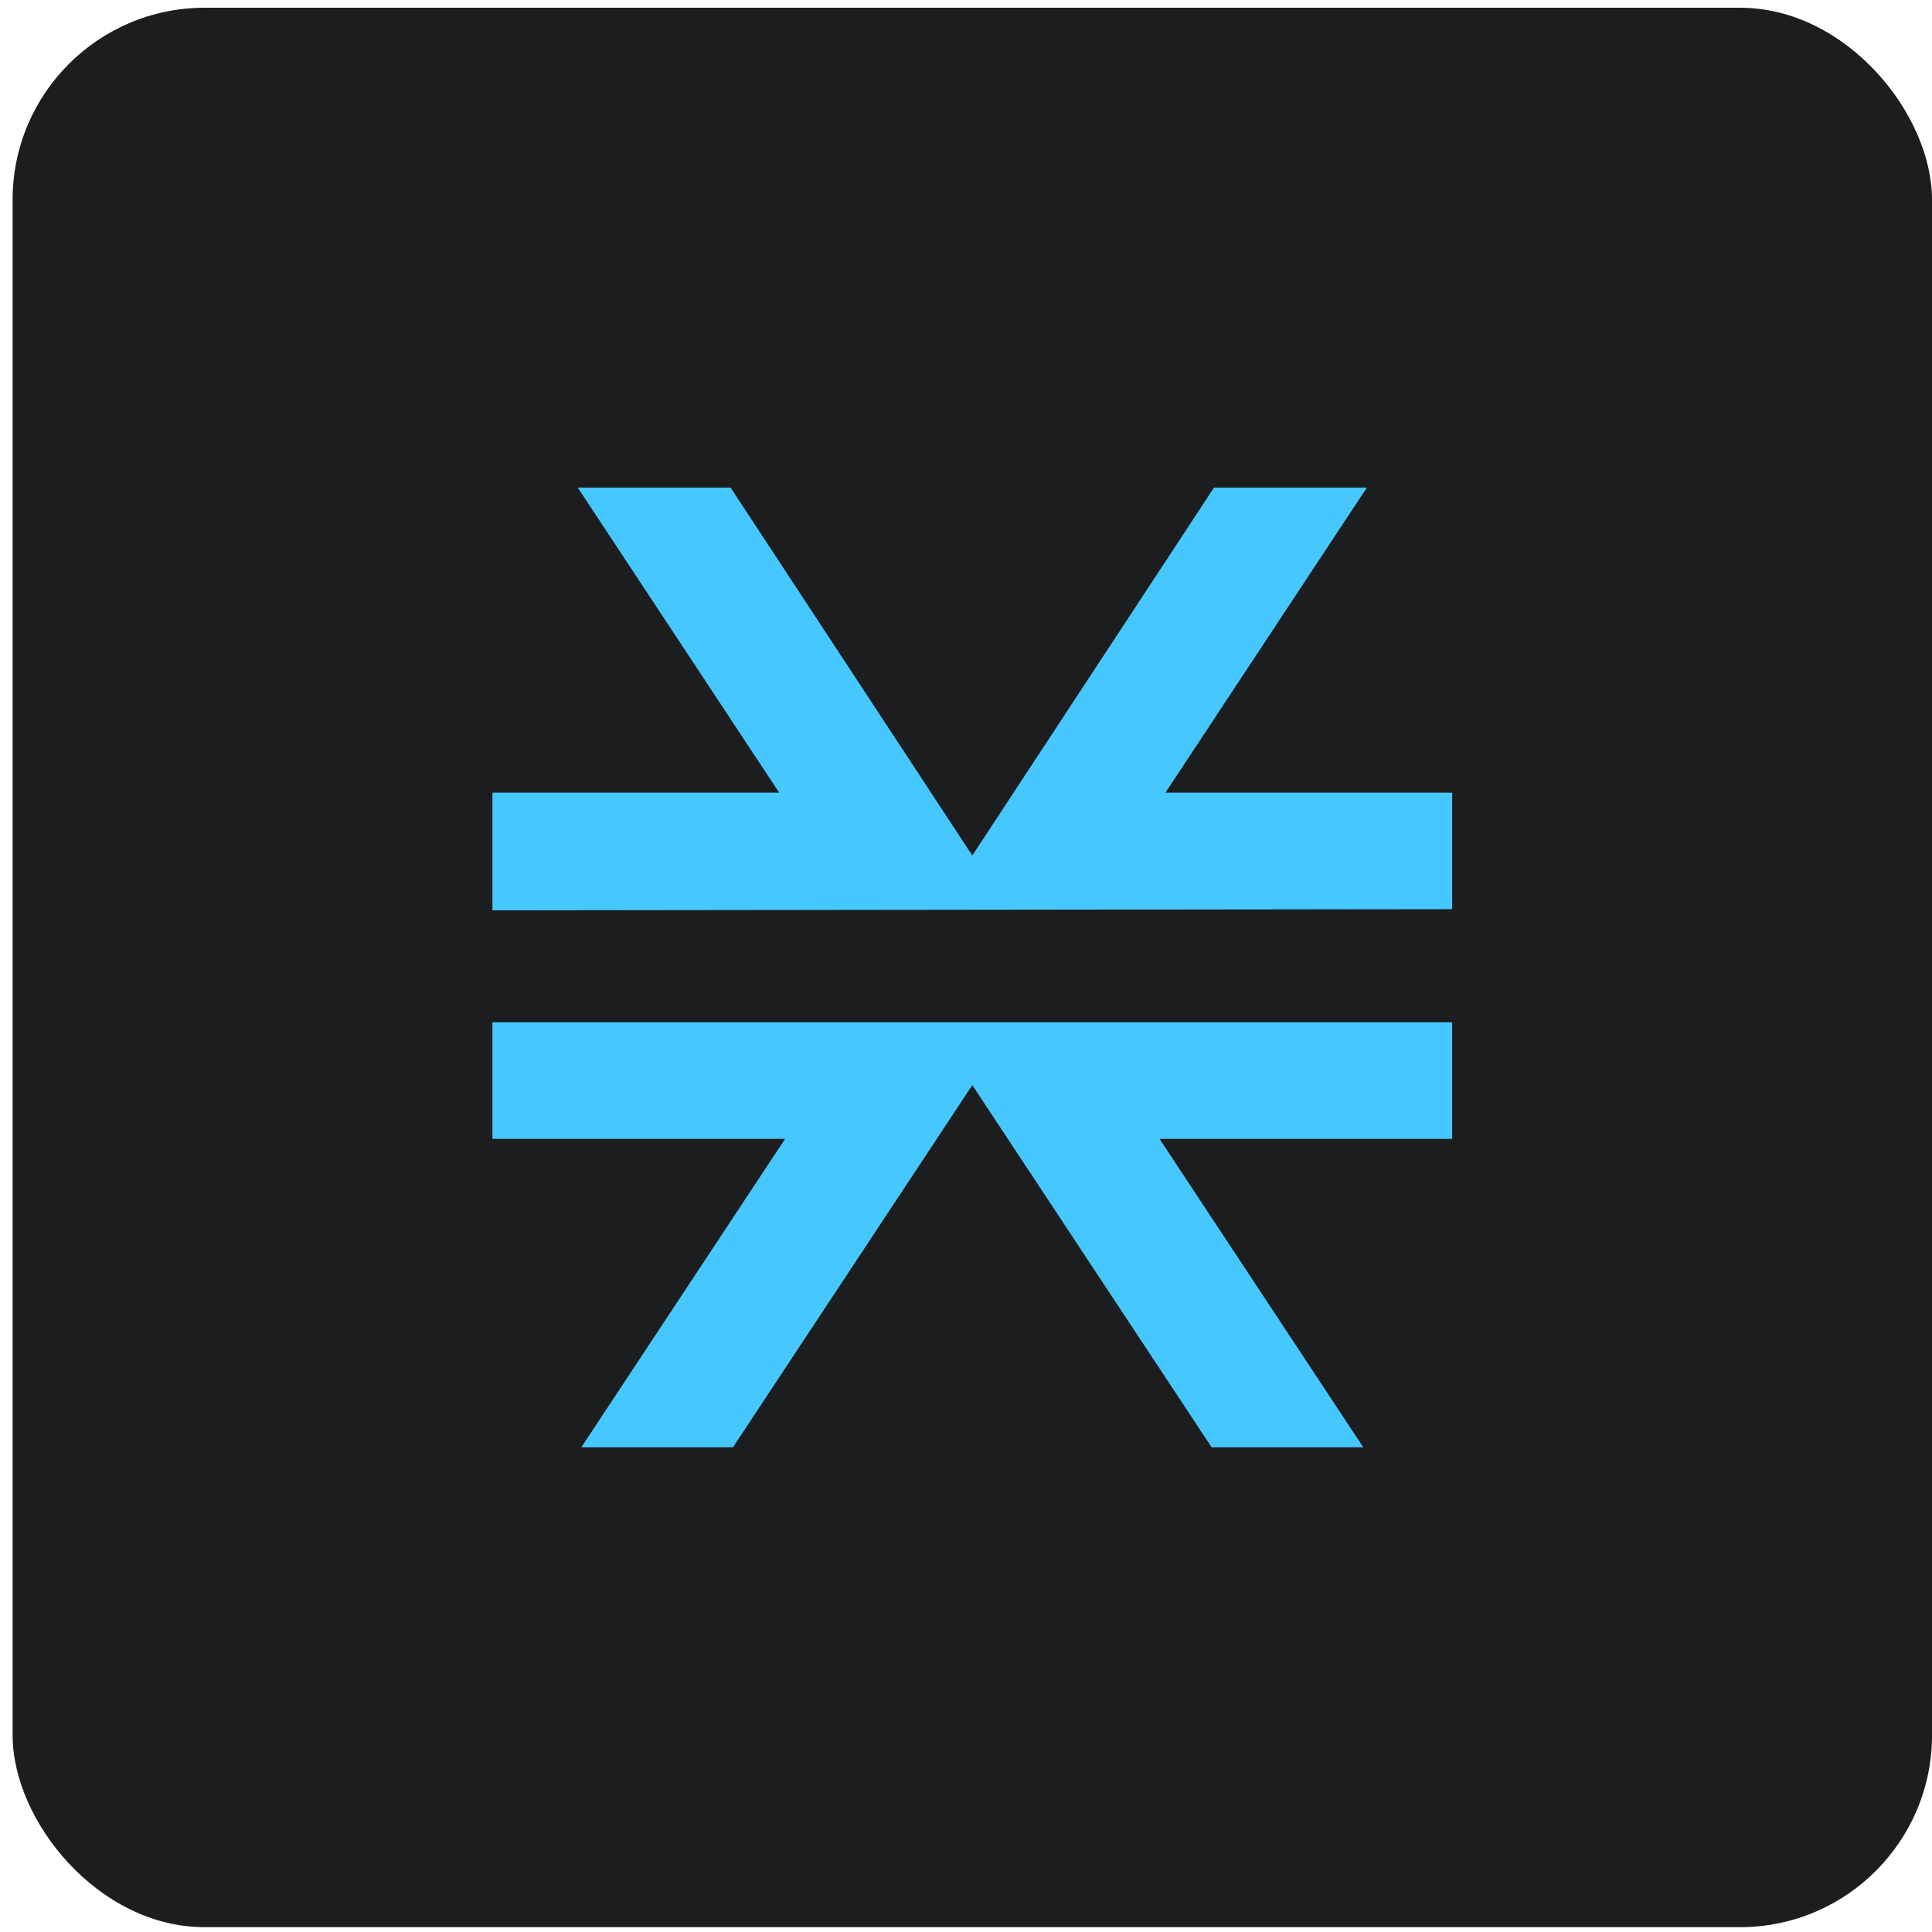 <svg xmlns="http://www.w3.org/2000/svg" width="91" height="91" viewBox="0 0 91 91" fill="none"><rect x="0.594" y="0.365" width="90.407" height="90.407" rx="9.041" fill="#1C1D1E"></rect><path d="M64.213 68.17L54.614 53.641H68.399V48.151H23.195V53.641H36.98L27.381 68.17H34.524L45.797 51.111L57.07 68.17H64.213ZM68.399 42.824V37.335H54.894L64.381 22.967H57.181L45.797 40.295L34.412 22.967H27.213L36.7 37.335H23.195V42.878L68.399 42.824Z" fill="#46C8FF"></path></svg>